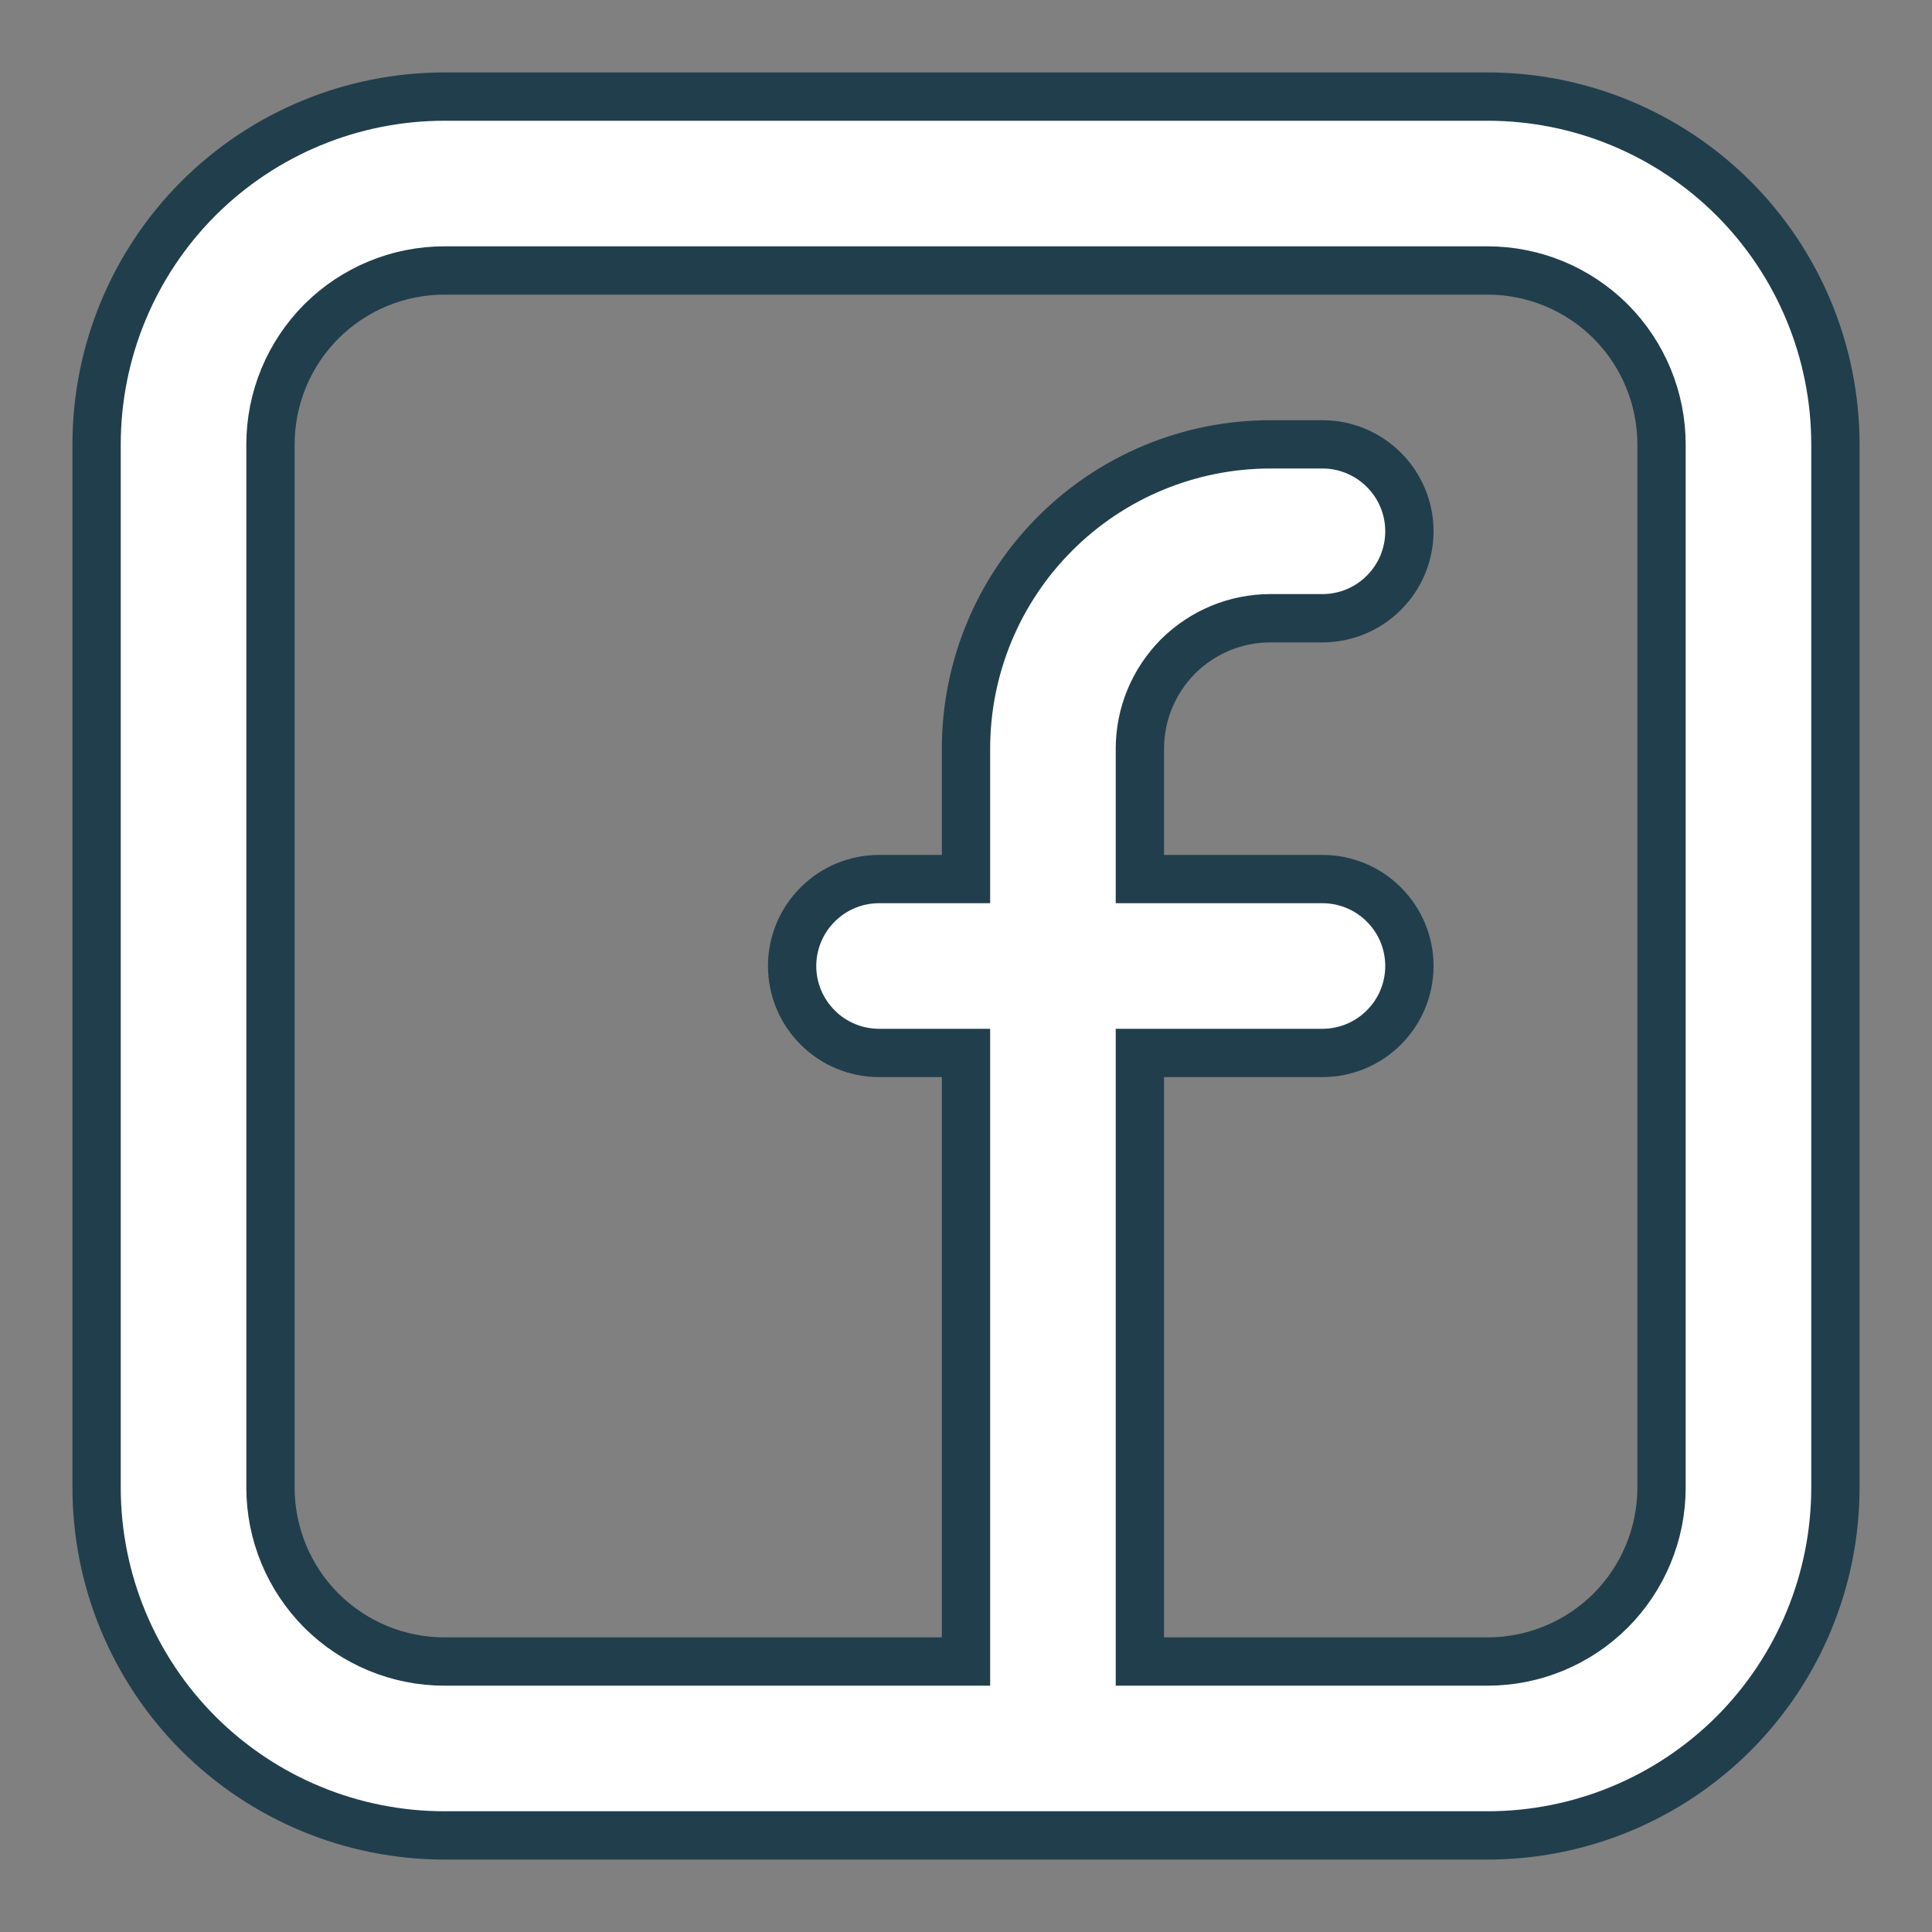 <svg width="20" height="20" viewBox="0 0 20 20" fill="none" xmlns="http://www.w3.org/2000/svg">
<rect x="0" y="0" width="20" height="20" fill="#808080" stroke="none"/>
<path fill-rule="evenodd" clip-rule="evenodd" d="M1 4.6C1 3.645 1.379 2.73 2.054 2.054C2.73 1.379 3.645 1 4.6 1H15.4C16.355 1 17.27 1.379 17.946 2.054C18.621 2.73 19 3.645 19 4.6V15.4C19 16.355 18.621 17.27 17.946 17.946C17.27 18.621 16.355 19 15.4 19H4.6C3.645 19 2.73 18.621 2.054 17.946C1.379 17.27 1 16.355 1 15.4V4.6ZM4.6 2.8C4.123 2.8 3.665 2.99 3.327 3.327C2.99 3.665 2.8 4.123 2.8 4.6V15.4C2.8 15.877 2.99 16.335 3.327 16.673C3.665 17.01 4.123 17.2 4.6 17.2H10V10.9H9.1C8.861 10.9 8.632 10.805 8.464 10.636C8.295 10.468 8.2 10.239 8.2 10C8.2 9.761 8.295 9.532 8.464 9.364C8.632 9.195 8.861 9.1 9.1 9.1H10V7.75C10 6.915 10.332 6.113 10.923 5.523C11.513 4.932 12.315 4.6 13.15 4.6H13.69C13.929 4.6 14.158 4.695 14.326 4.864C14.495 5.032 14.59 5.261 14.59 5.5C14.59 5.739 14.495 5.968 14.326 6.136C14.158 6.305 13.929 6.4 13.69 6.4H13.15C12.973 6.4 12.797 6.435 12.633 6.503C12.47 6.571 12.321 6.67 12.195 6.795C12.07 6.921 11.971 7.07 11.903 7.233C11.835 7.397 11.8 7.573 11.8 7.75V9.1H13.69C13.929 9.1 14.158 9.195 14.326 9.364C14.495 9.532 14.59 9.761 14.59 10C14.59 10.239 14.495 10.468 14.326 10.636C14.158 10.805 13.929 10.9 13.69 10.9H11.8V17.2H15.4C15.877 17.2 16.335 17.01 16.673 16.673C17.01 16.335 17.2 15.877 17.2 15.4V4.6C17.2 4.123 17.01 3.665 16.673 3.327C16.335 2.99 15.877 2.8 15.4 2.8H4.6Z" fill="white" stroke="#213E4C" stroke-width="0.5"/>
</svg>
